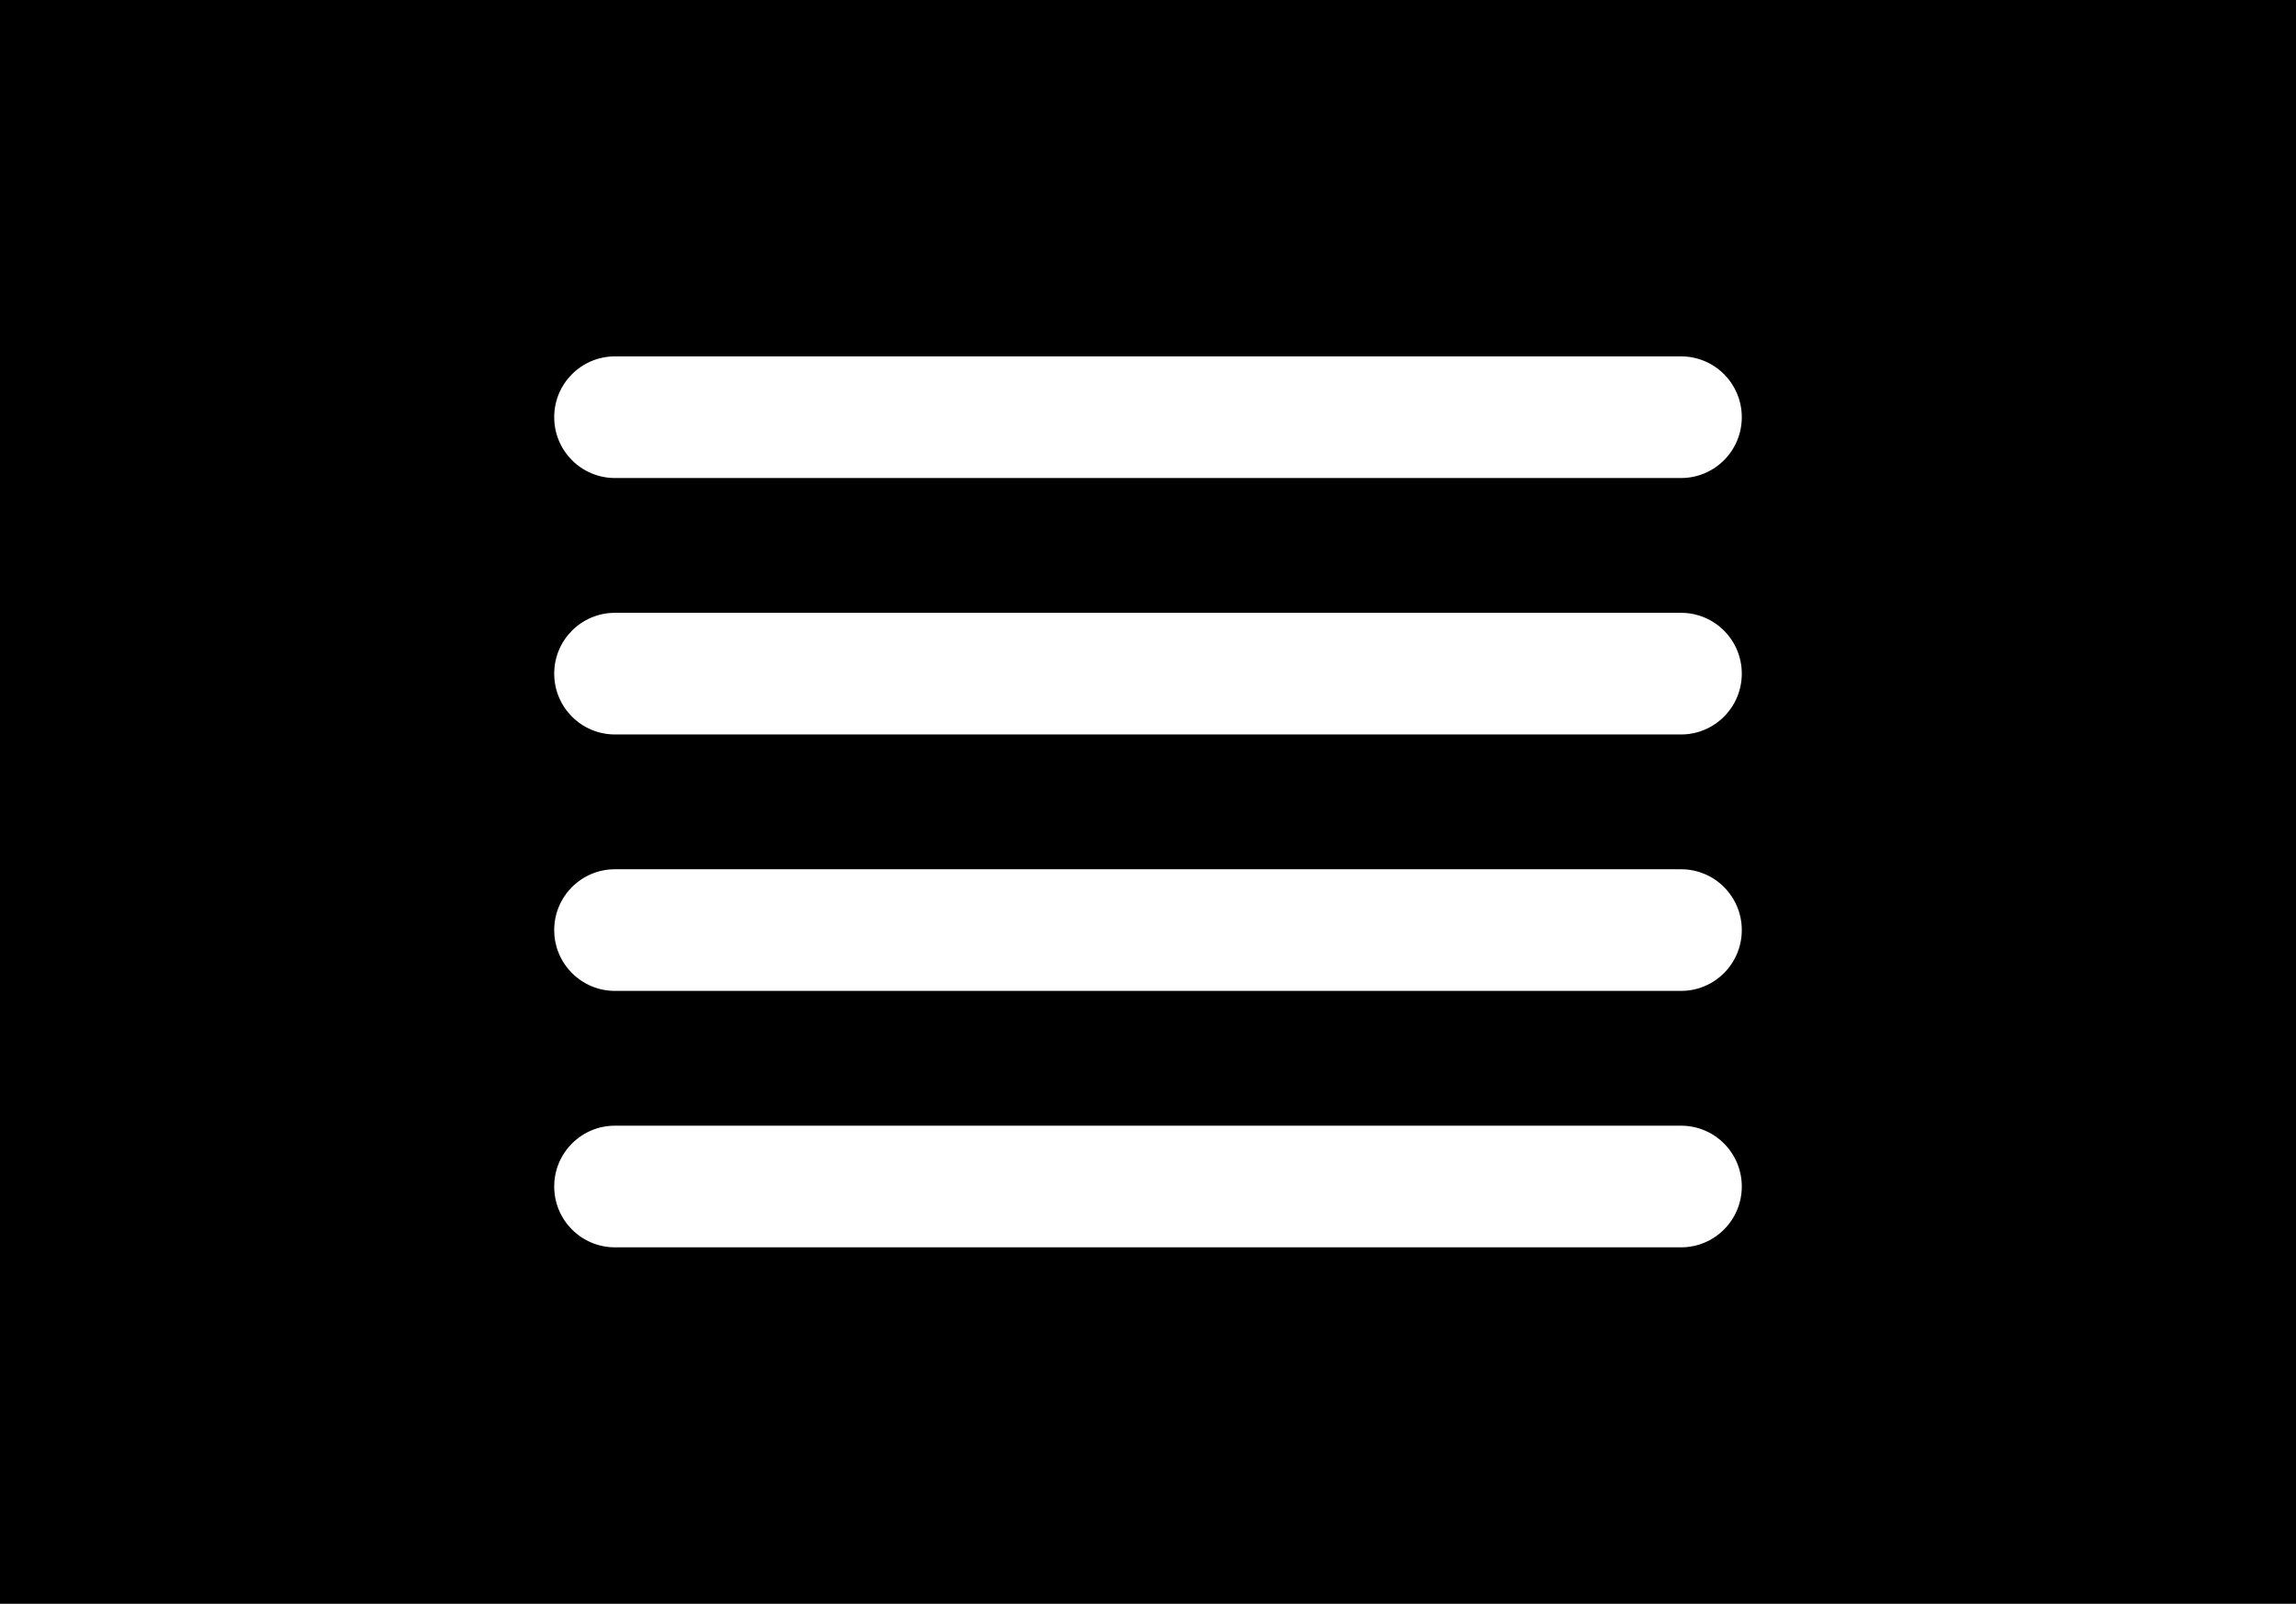 <?xml version="1.0" encoding="UTF-8"?> <svg xmlns="http://www.w3.org/2000/svg" width="116" height="81" viewBox="0 0 116 81" fill="none"><rect x="0" y="0" width="116" height="81" fill="#808080" stroke="none"/><rect width="116" height="81" fill="#45A3B2" fill-opacity="0.5" style="fill:#45A3B2;fill:color(display-p3 0.271 0.639 0.698);fill-opacity:0.5;"></rect><path fill-rule="evenodd" clip-rule="evenodd" d="M28 21.072C28 19.375 29.374 18 31.068 18H84.932C86.626 18 88 19.375 88 21.072C88 22.769 86.626 24.144 84.932 24.144H31.068C29.374 24.144 28 22.769 28 21.072Z" fill="white" style="fill:white;fill-opacity:1;"></path><path fill-rule="evenodd" clip-rule="evenodd" d="M28 34.024C28 32.327 29.374 30.952 31.068 30.952H84.932C86.626 30.952 88 32.327 88 34.024C88 35.721 86.626 37.096 84.932 37.096H31.068C29.374 37.096 28 35.721 28 34.024Z" fill="white" style="fill:white;fill-opacity:1;"></path><path fill-rule="evenodd" clip-rule="evenodd" d="M28 46.976C28 45.279 29.374 43.904 31.068 43.904H84.932C86.626 43.904 88 45.279 88 46.976C88 48.673 86.626 50.048 84.932 50.048H31.068C29.374 50.048 28 48.673 28 46.976Z" fill="white" style="fill:white;fill-opacity:1;"></path><path fill-rule="evenodd" clip-rule="evenodd" d="M28 59.928C28 58.231 29.374 56.856 31.068 56.856H84.932C86.626 56.856 88 58.231 88 59.928C88 61.625 86.626 63 84.932 63H31.068C29.374 63 28 61.625 28 59.928Z" fill="white" style="fill:white;fill-opacity:1;"></path></svg> 